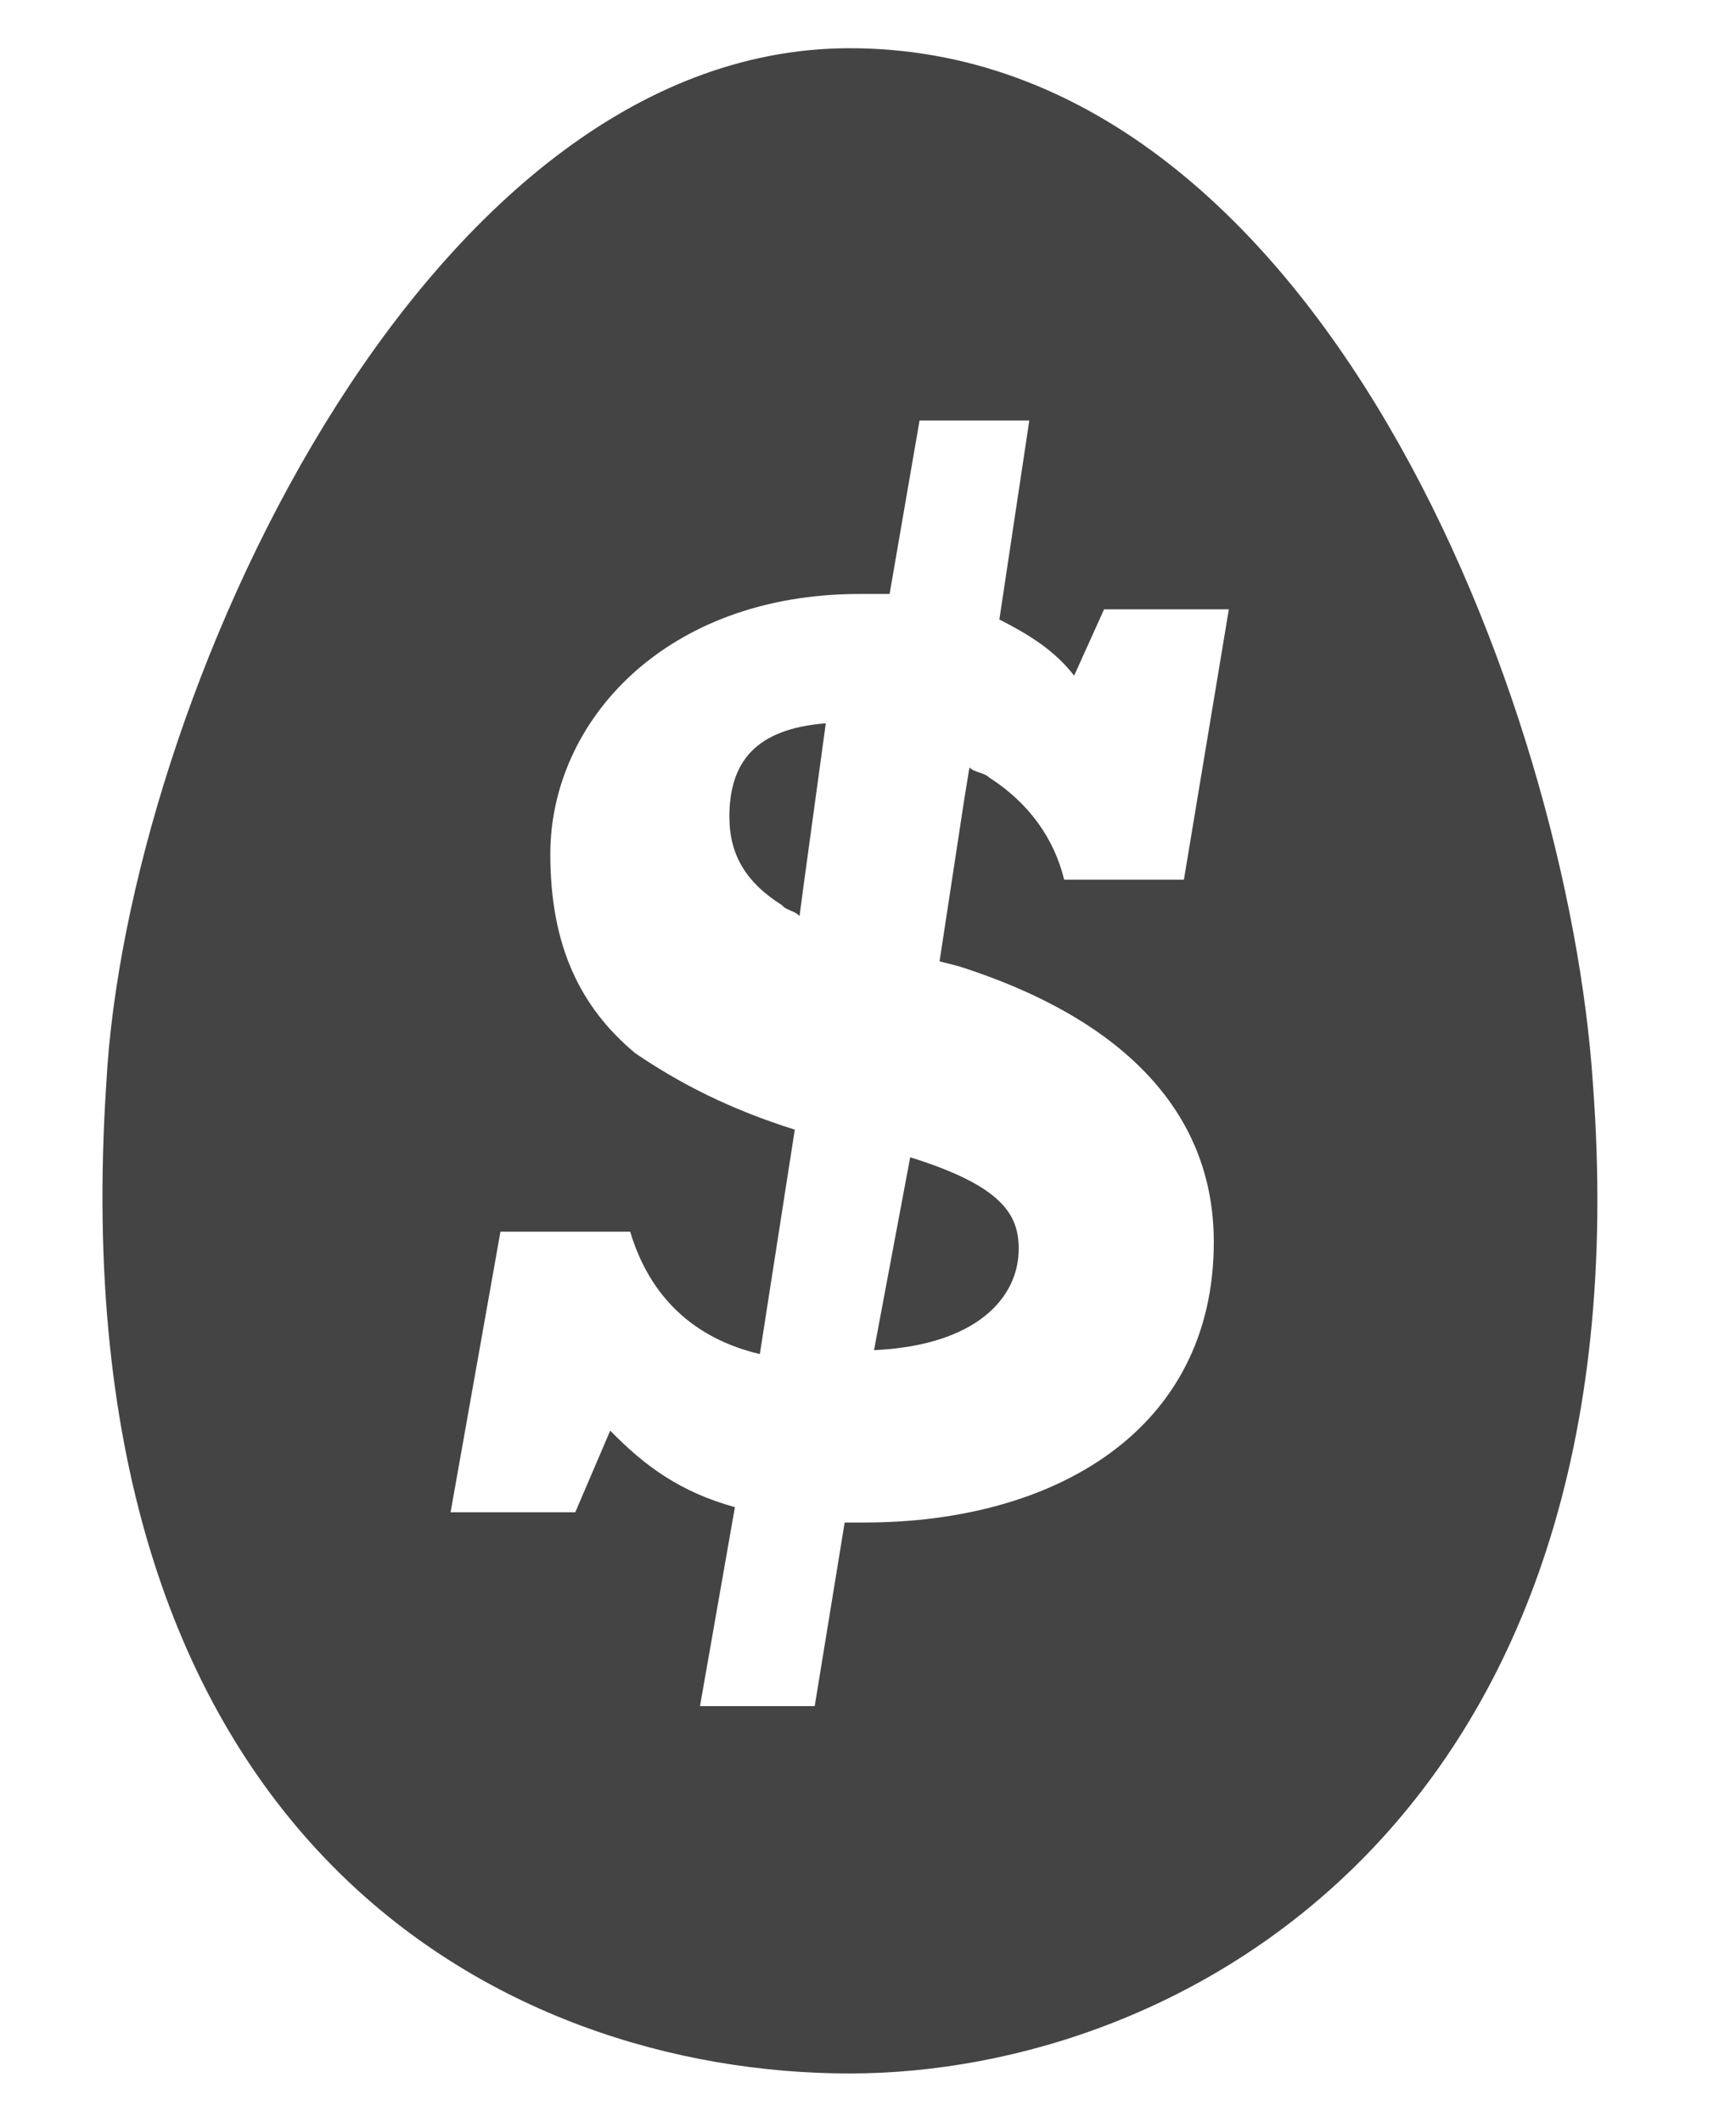 <?xml version="1.0" encoding="UTF-8"?>
<svg width="36px" height="44px" viewBox="0 0 36 44" version="1.1" xmlns="http://www.w3.org/2000/svg" xmlns:xlink="http://www.w3.org/1999/xlink">
    <!-- Generator: Sketch 57.1 (83088) - https://sketch.com -->
    <title>icon-retirement e654</title>
    <desc>Created with Sketch.</desc>
    <g id="icon-retirement-e654" stroke="none" stroke-width="1" fill="none" fill-rule="evenodd">
        <g id="retirement" transform="translate(2, 1)" fill="#444444" fill-rule="nonzero">
            <path d="M31.033,21.476 C30.516,13.646 25.343,0 15.618,0 C6.721,0 0.618,13.648 0.204,21.476 C-0.83,37.238 8.48,42 15.618,42 C22.55,42 32.171,36.71 31.033,21.476 Z M17.894,19.042 C21.205,20.1 23.171,22.005 23.171,24.755 C23.171,28.669 19.86,30.574 15.93,30.574 L15.516,30.574 L14.895,34.382 L12.516,34.382 L13.24,30.256 C12.102,29.939 11.378,29.409 10.654,28.669 L9.93,30.361 L7.344,30.361 L8.378,24.543 L11.068,24.543 C11.481,25.918 12.412,26.764 13.757,27.081 L14.482,22.427 C13.137,22.004 12.102,21.474 11.171,20.84 C10.033,19.888 9.412,18.618 9.412,16.714 C9.412,13.963 11.791,11.318 15.826,11.318 C16.033,11.318 16.24,11.318 16.448,11.318 L17.069,7.721 L19.345,7.721 L18.724,11.847 C19.345,12.164 19.862,12.483 20.275,13.011 L20.896,11.636 L23.483,11.636 L22.551,17.243 L20.068,17.243 C19.862,16.397 19.344,15.657 18.517,15.127 C18.414,15.021 18.207,15.021 18.104,14.916 L18,15.551 L17.484,18.937 L17.897,19.042 L17.894,19.042 Z" id="Shape"></path>
            <path d="M16.125,27 C18.268,26.9 19.125,25.9 19.125,24.9 C19.125,24.2 18.804,23.601 16.875,23 L16.125,27 L16.125,27 Z" id="Path"></path>
            <path d="M13.126,15.944 C13.126,16.745 13.489,17.315 14.217,17.772 C14.308,17.886 14.489,17.886 14.58,18 L14.671,17.314 L15.125,14 C13.671,14.114 13.125,14.8 13.125,15.943 L13.126,15.944 Z" id="Path"></path>
        </g>
    </g>
</svg>